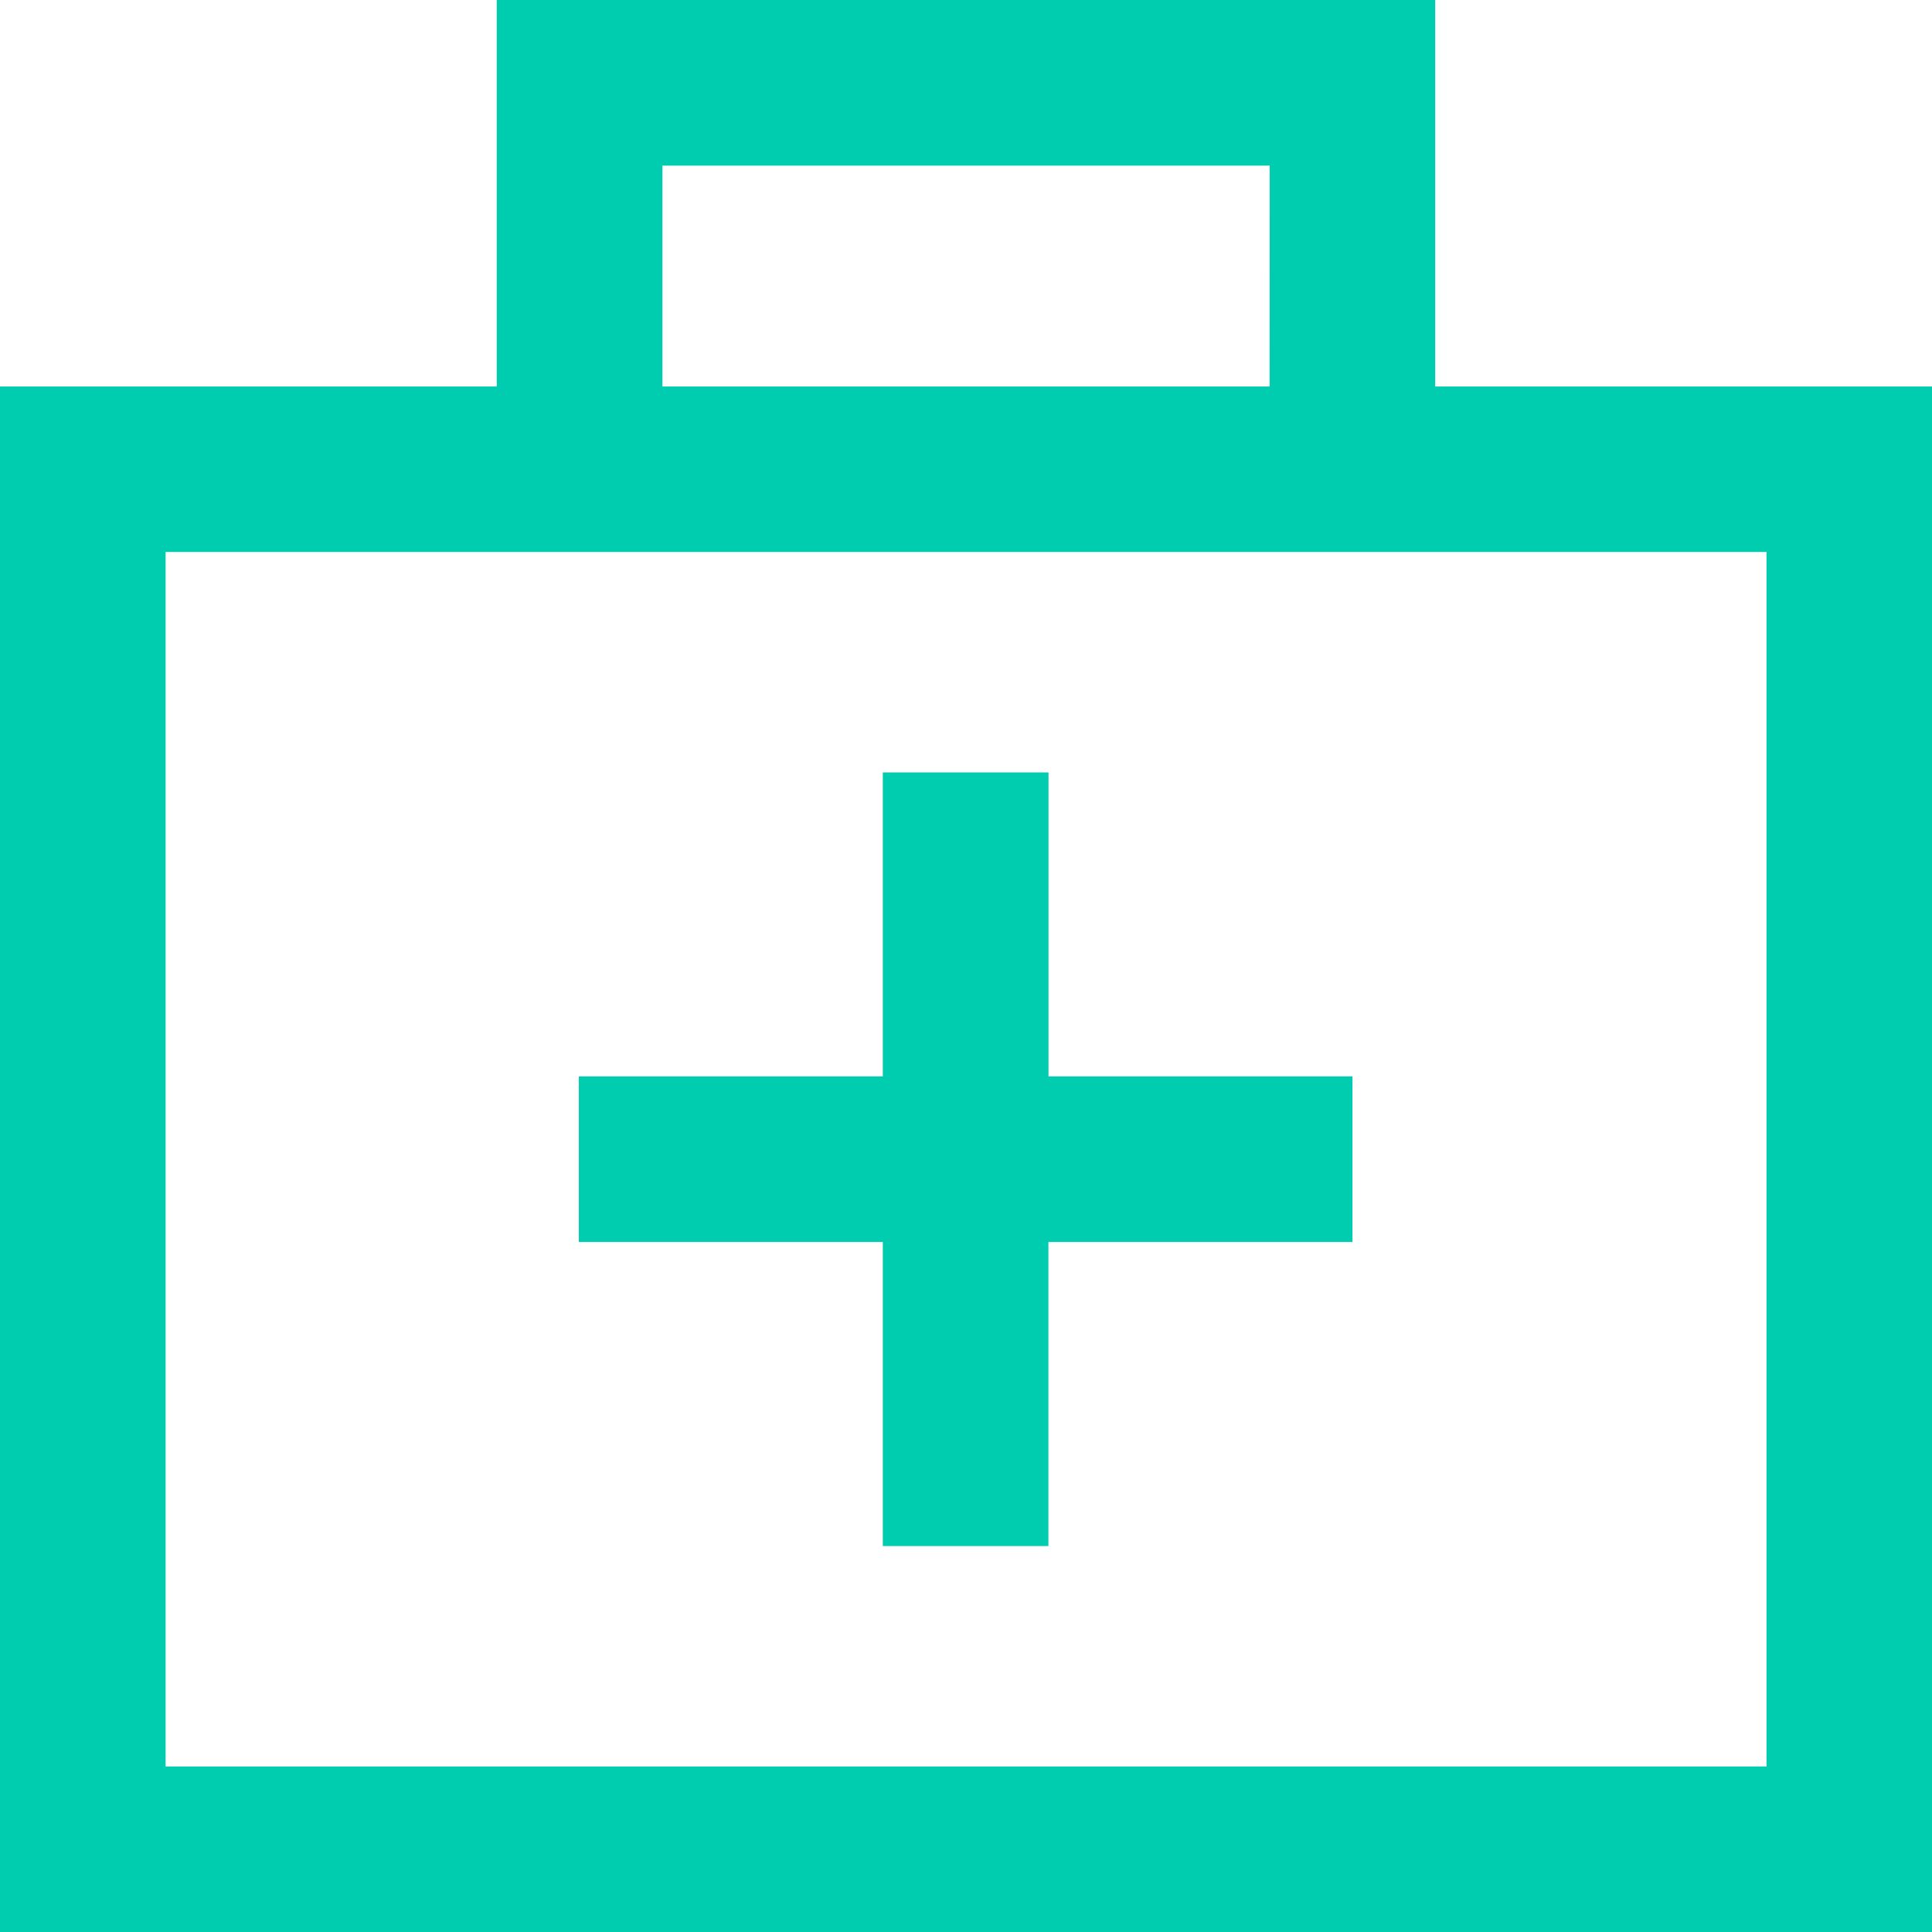 <svg xmlns="http://www.w3.org/2000/svg" width="84.142" height="84.142" viewBox="0 0 84.142 84.142"><defs><style>.a{fill:#00ccb0;}</style></defs><path class="a" d="M201.172,138.667V155.5h21.637v67.314H138.666V155.5H160.3V138.667ZM215.6,162.708H145.878V215.6H215.6Zm-31.27,9.6v13.239h13.239v7.212H184.326V206h-7.212V192.758H163.875v-7.212h13.239V172.307Zm9.633-26.428H167.515V155.5h26.445Z" transform="translate(-138.666 -138.667)"/></svg>